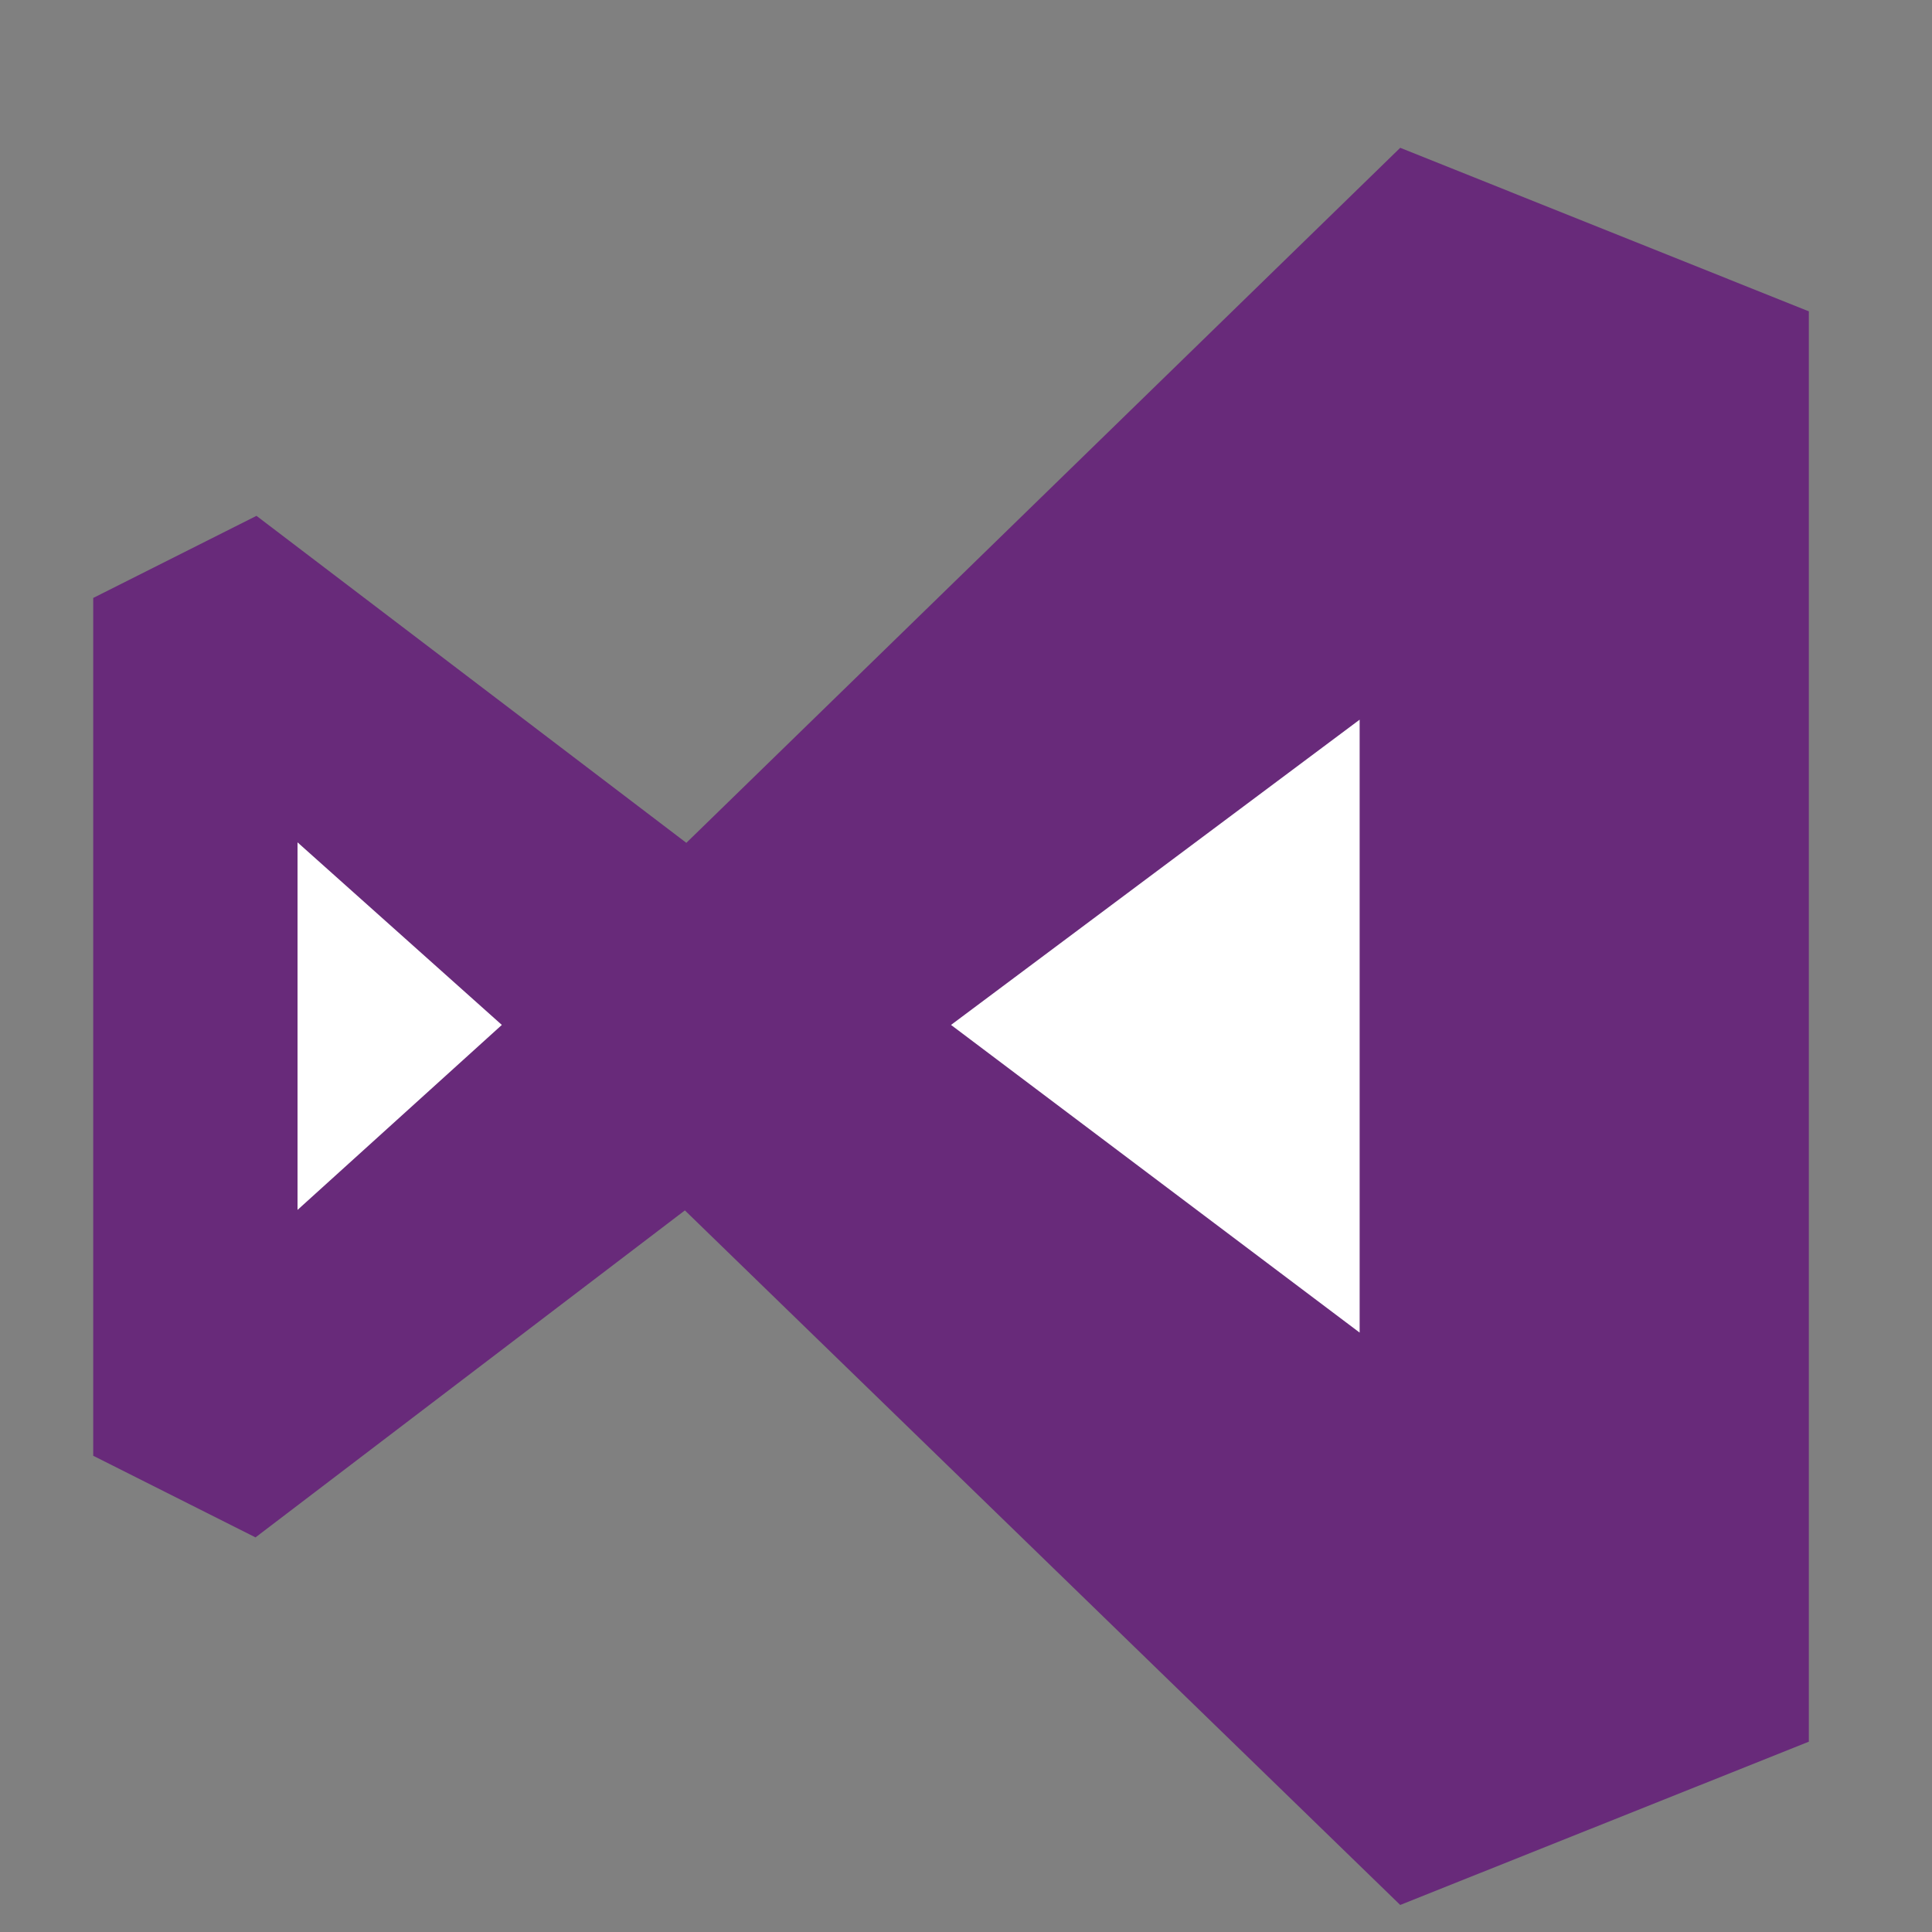 <svg xmlns="http://www.w3.org/2000/svg" id="Layer_1" data-name="Layer 1" viewBox="0 0 40 40"><rect x="0" y="0" width="40" height="40" fill="#808080" stroke="none"/><defs><style>      .cls-1 {        fill: #682a7a;      }      .cls-1, .cls-2 {        stroke-width: 0px;      }      .cls-2 {        fill: #fff;      }    </style></defs><path class="cls-1" d="M37.46,6.45l-8.47-3.39-14.78,14.39-8.9-6.77-3.38,1.7v17.76s3.36,1.69,3.36,1.69l8.89-6.77,14.81,14.38,8.46-3.38V6.45s0,0,0,0Z"></path><path class="cls-2" d="M28.15,14.9l-8.46,6.32,8.46,6.37v-12.69s0,0,0,0ZM6.16,17.45v7.6s4.23-3.83,4.23-3.83l-4.23-3.78h0Z"></path></svg>